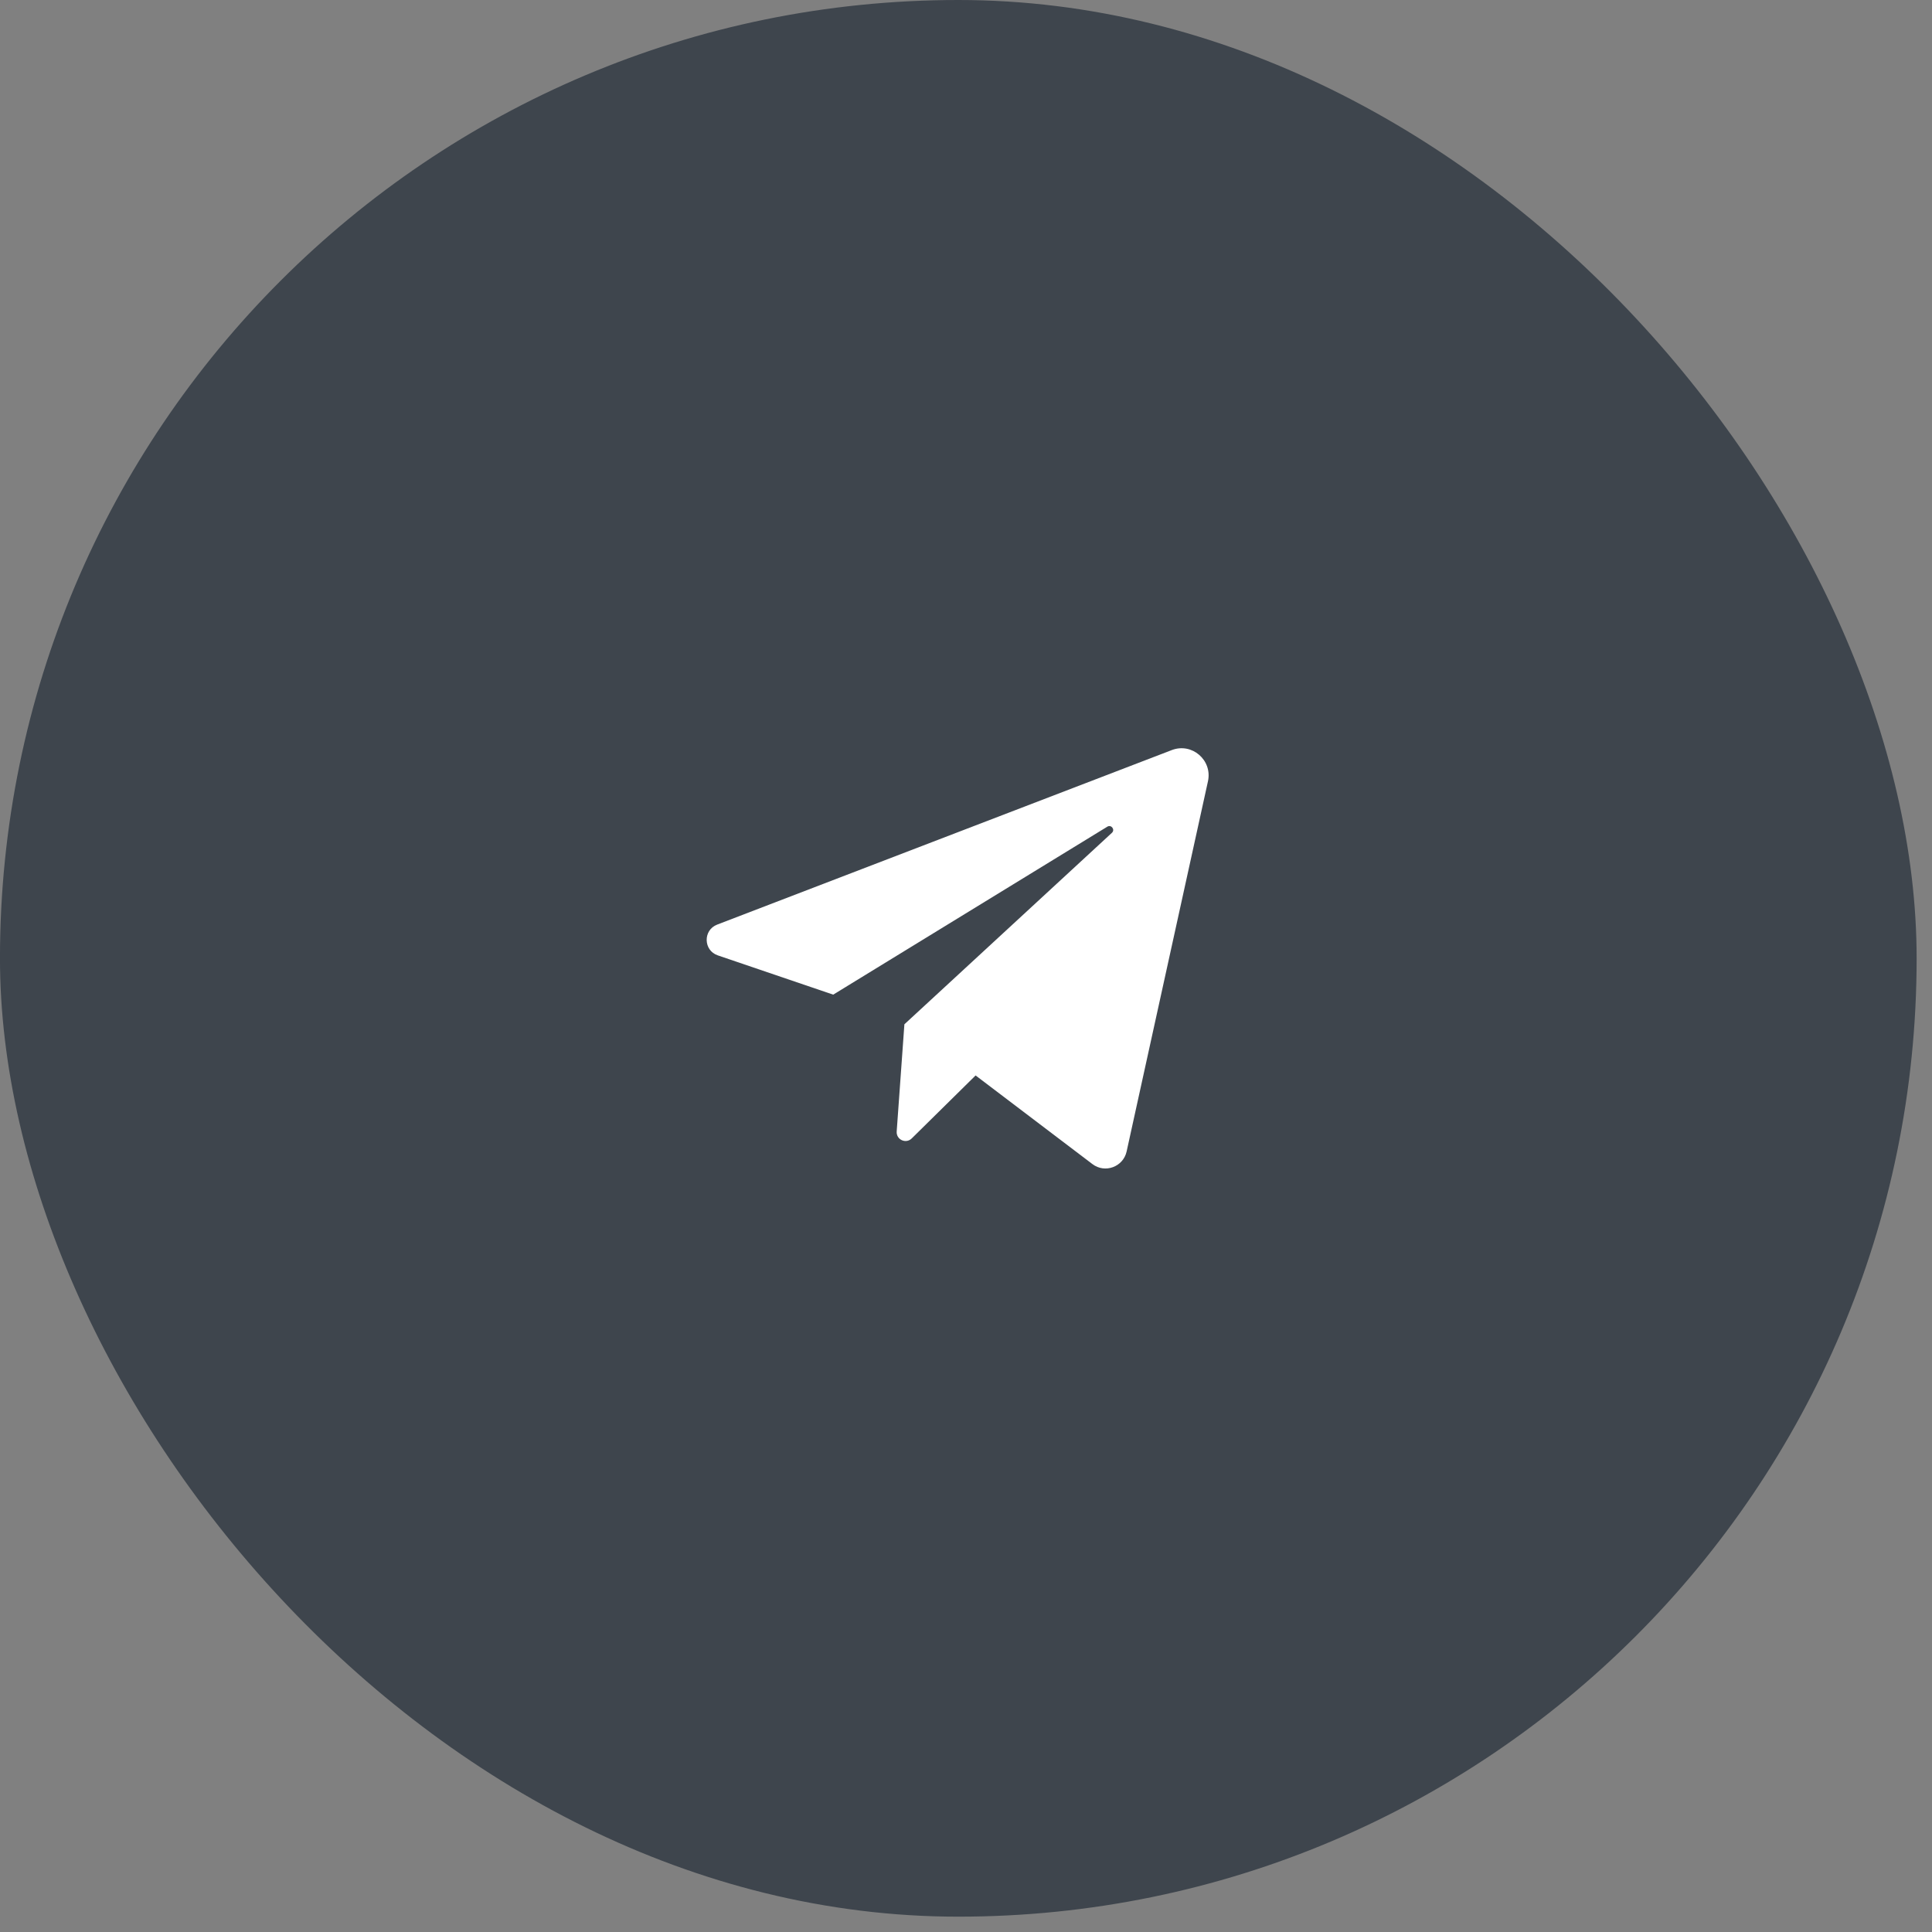 <?xml version="1.0" encoding="UTF-8"?> <svg xmlns="http://www.w3.org/2000/svg" width="63" height="63" viewBox="0 0 63 63" fill="none"><rect x="0" y="0" width="63" height="63" fill="#808080" stroke="none"/><rect x="-0.001" width="62.5" height="62.5" rx="31.25" fill="#3E454D"></rect><path d="M23.405 31.153L27.17 32.434L36.108 26.957C36.237 26.878 36.37 27.054 36.258 27.157L29.491 33.401L29.24 36.896C29.221 37.162 29.54 37.31 29.73 37.123L31.813 35.069L35.622 37.959C36.032 38.271 36.627 38.051 36.738 37.547L39.39 25.477C39.541 24.788 38.868 24.207 38.211 24.459L23.386 30.15C22.921 30.328 22.933 30.992 23.405 31.153Z" fill="white"></path></svg> 